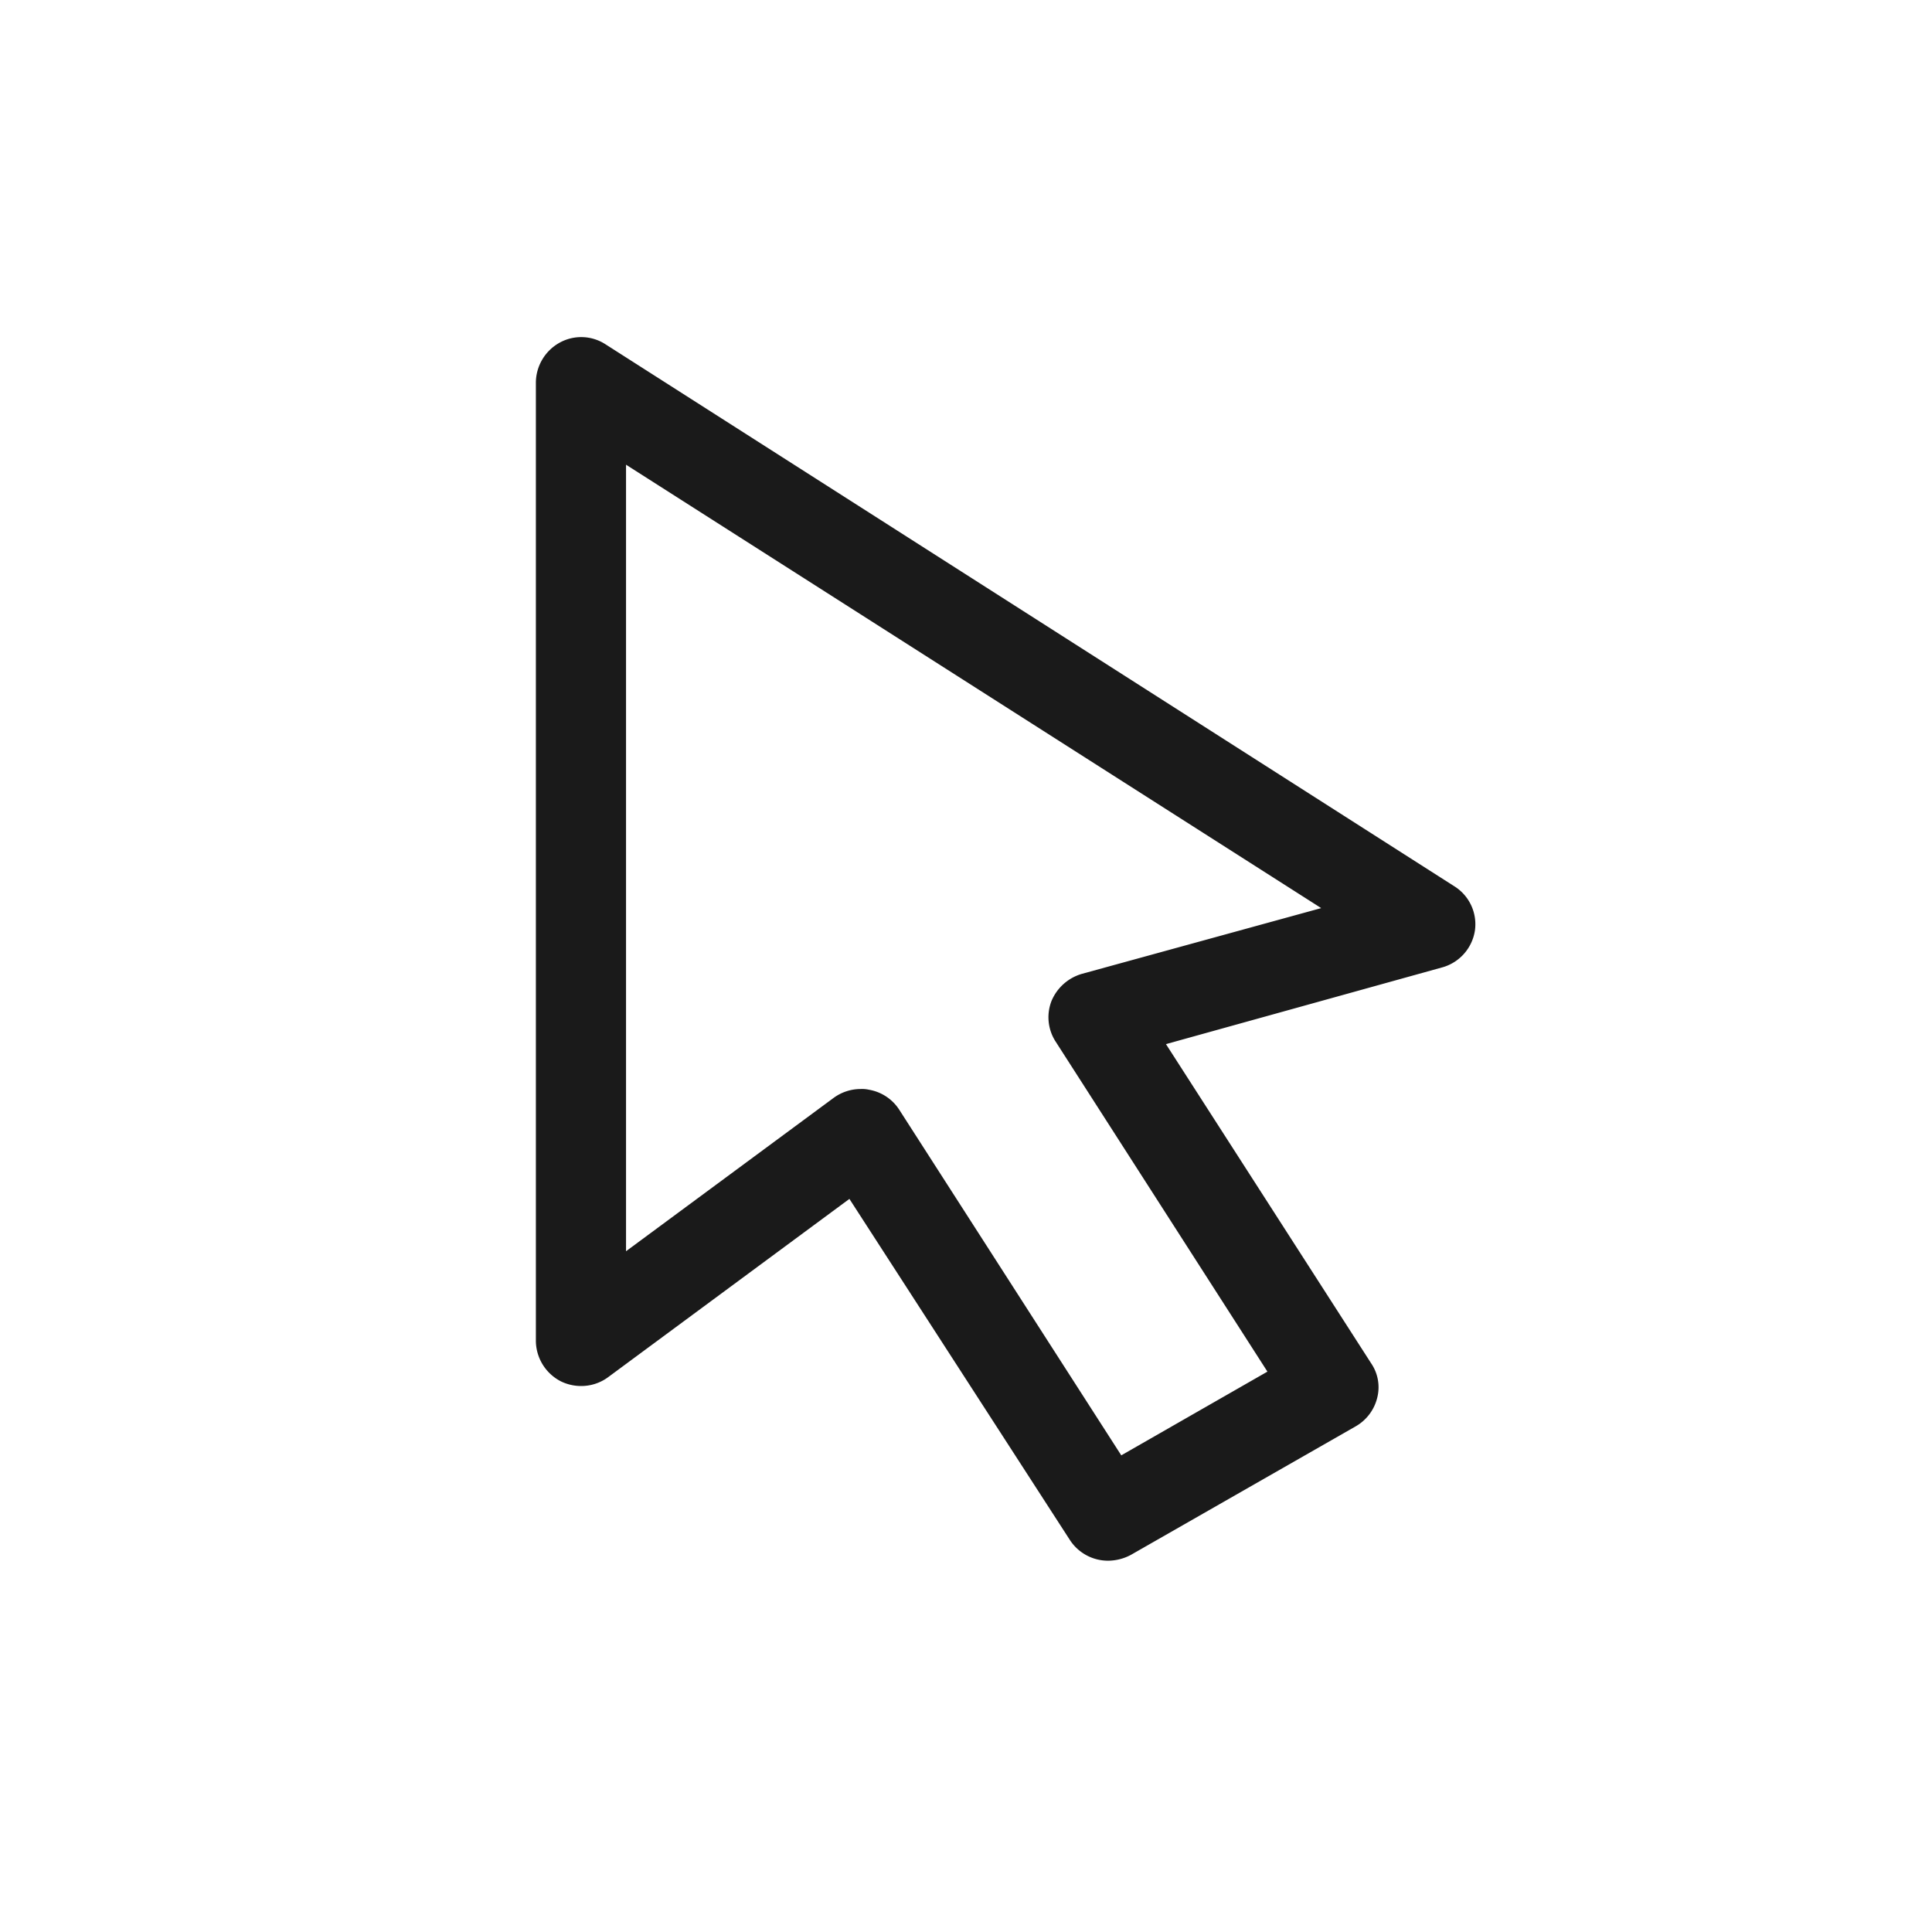<svg xmlns="http://www.w3.org/2000/svg" width="60" height="60" viewBox="0 0 60 60">
    <defs>
        <style>
            .cls-1{fill:none}.cls-2{fill:#1a1a1a}
        </style>
    </defs>
    <g id="icn_problem" transform="translate(-715 -51)">
        <path id="box" d="M0 0h60v60H0z" class="cls-1" transform="translate(715 51)"/>
        <g id="icn_problem-2" data-name="icn_problem" transform="translate(731.642 61.469)">
            <path id="Shape" d="M17.78 38a1.412 1.412 0 0 1-1.2-.65L9.737 26.764 2.258 32.29a1.406 1.406 0 0 1-.853.285 1.428 1.428 0 0 1-.628-.145A1.425 1.425 0 0 1 0 31.176V1.409A1.428 1.428 0 0 1 .729.178a1.384 1.384 0 0 1 1.434.046l26.365 16.834a1.39 1.39 0 0 1 .635 1.37 1.409 1.409 0 0 1-.987 1.138l-8.608 2.391 6.373 9.914a1.319 1.319 0 0 1 .188 1.068 1.408 1.408 0 0 1-.658.882l-6.985 3.994a1.515 1.515 0 0 1-.706.185zm-7.691-14.649a.974.974 0 0 1 .259.023 1.4 1.4 0 0 1 .941.627l6.891 10.727 4.539-2.6-6.586-10.263a1.392 1.392 0 0 1-.117-1.254 1.464 1.464 0 0 1 .941-.836l7.432-2.042L2.8 3.963v24.426l6.443-4.759a1.423 1.423 0 0 1 .846-.279z" class="cls-2"/>
        </g>
    </g>
</svg>
